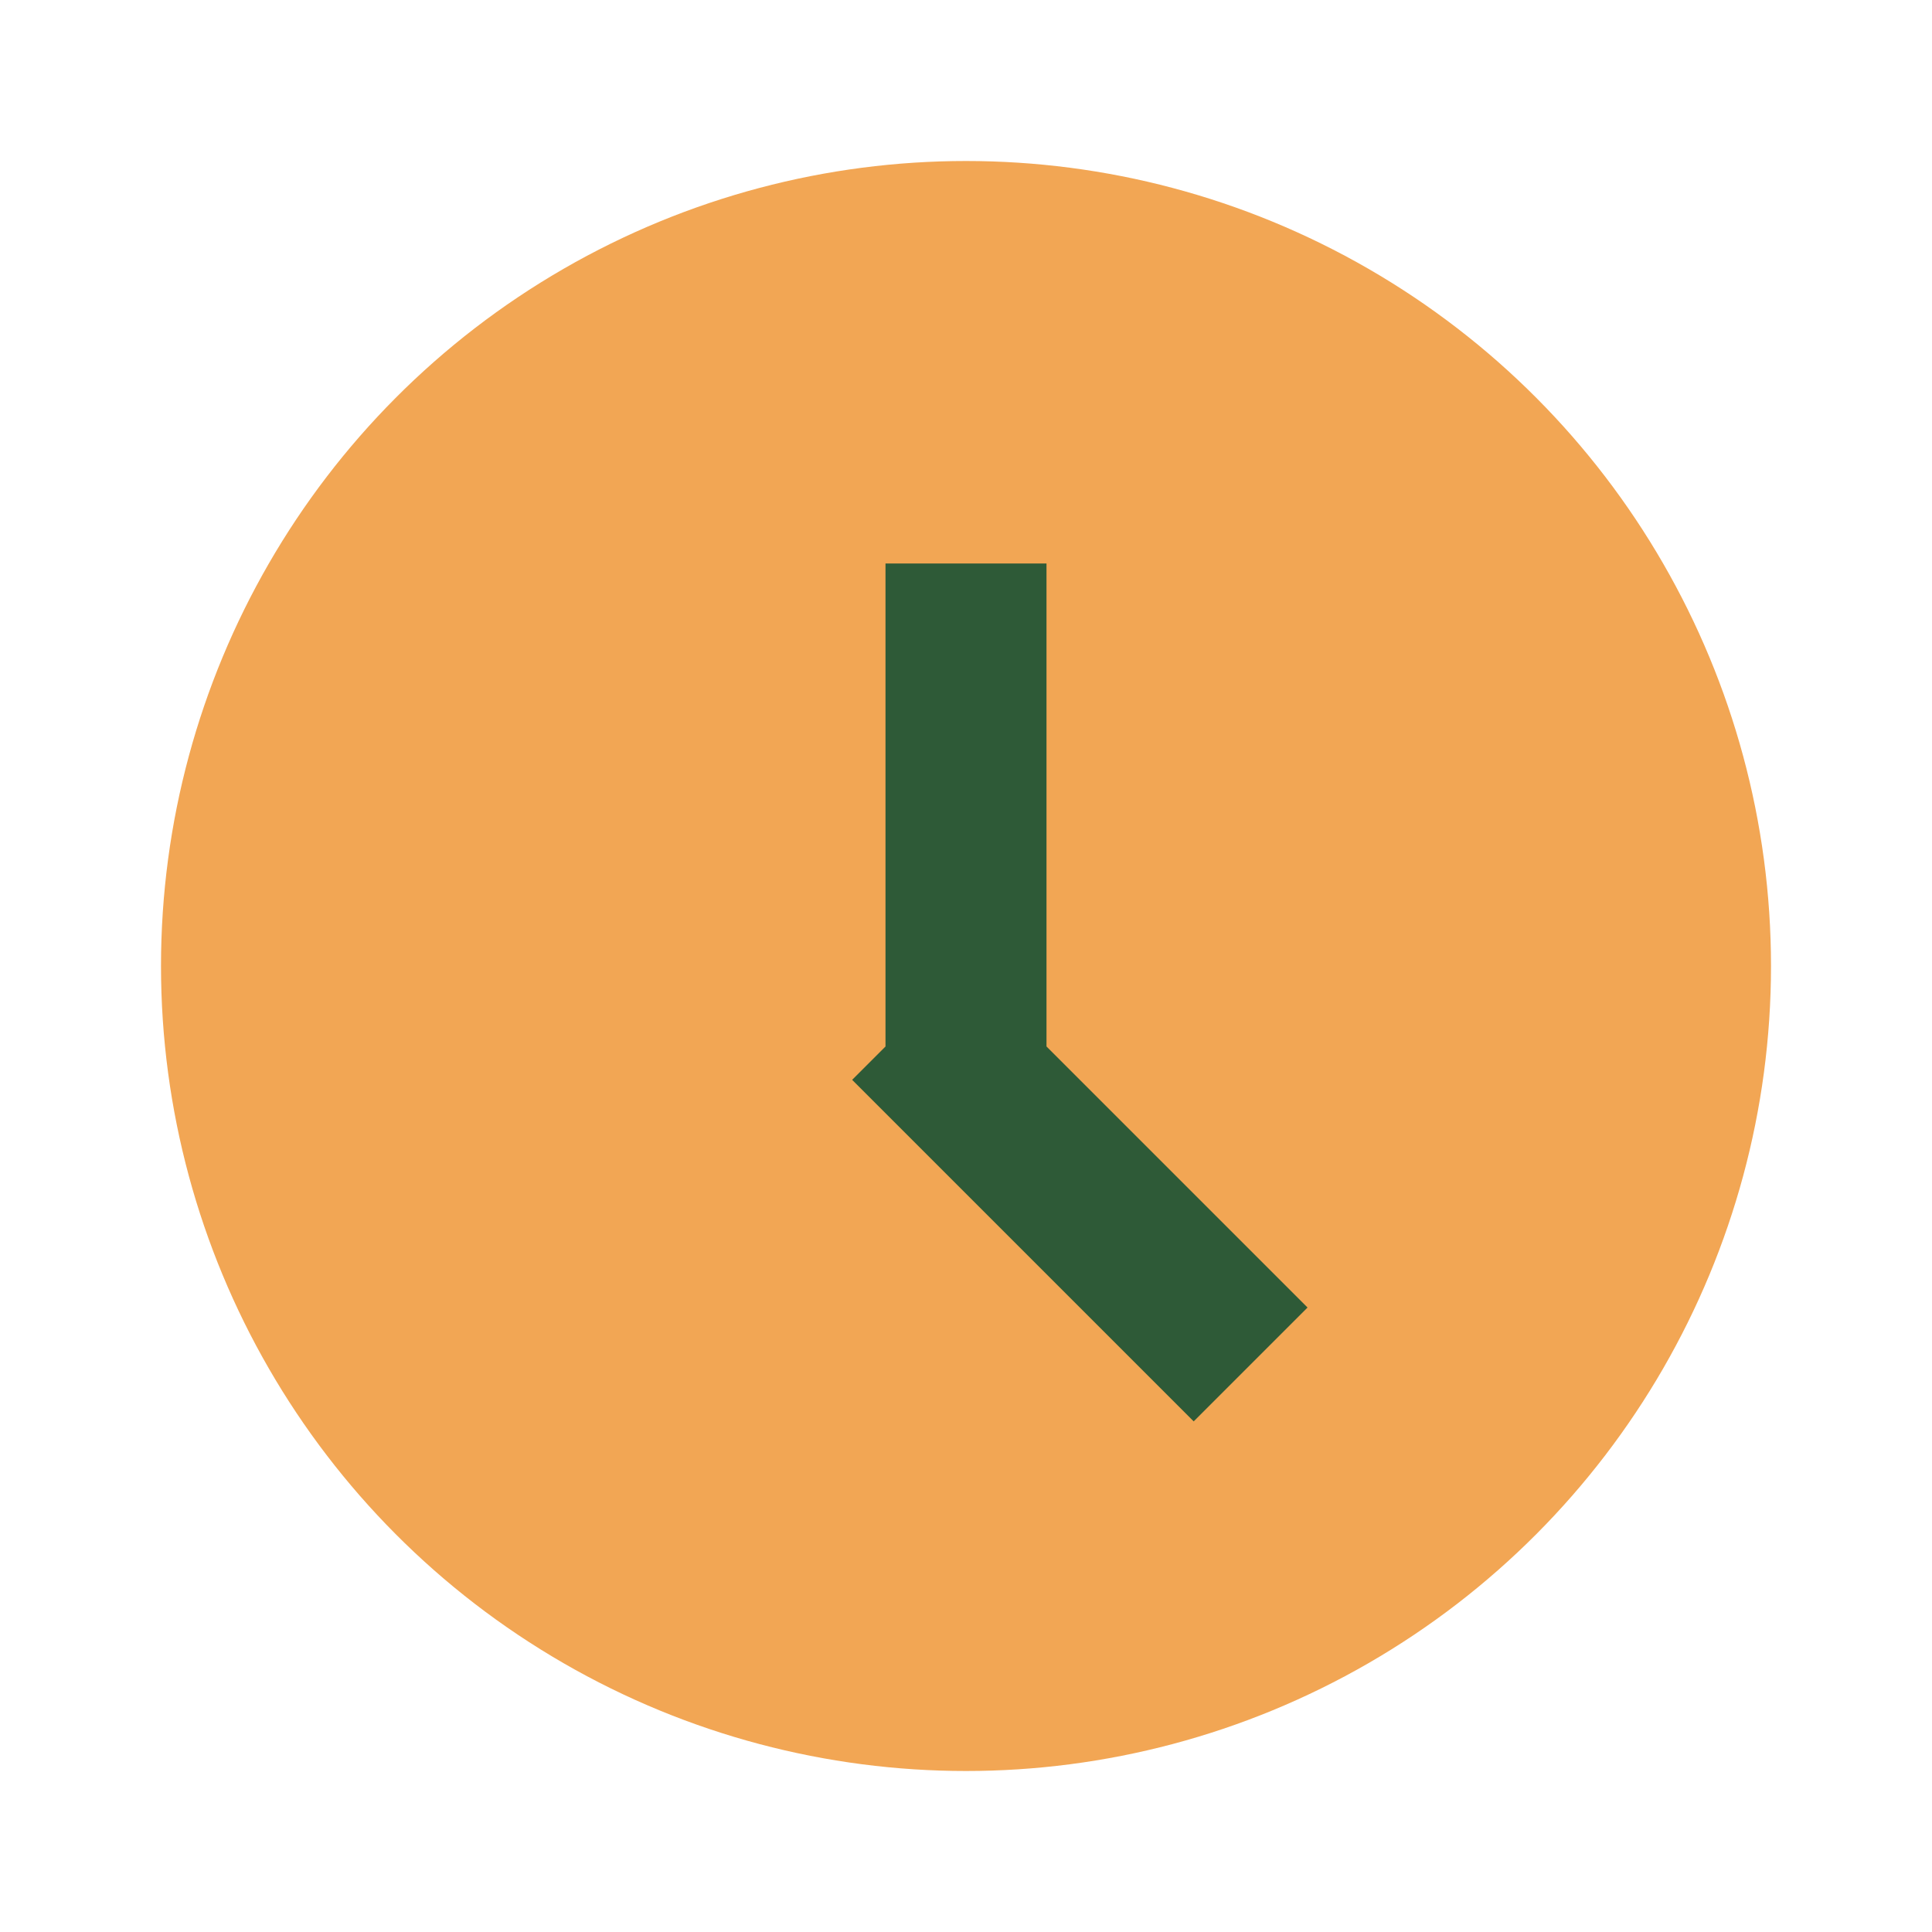 <?xml version="1.0" encoding="UTF-8"?>
<svg xmlns="http://www.w3.org/2000/svg" width="24" height="24" viewBox="0 0 24 24"><circle cx="12" cy="12" r="10" fill="#F2A654"/><rect x="11" y="7" width="2" height="6" fill="#2E5A37"/><rect x="12" y="12" width="6" height="2" transform="rotate(45 12 12)" fill="#2E5A37"/></svg>